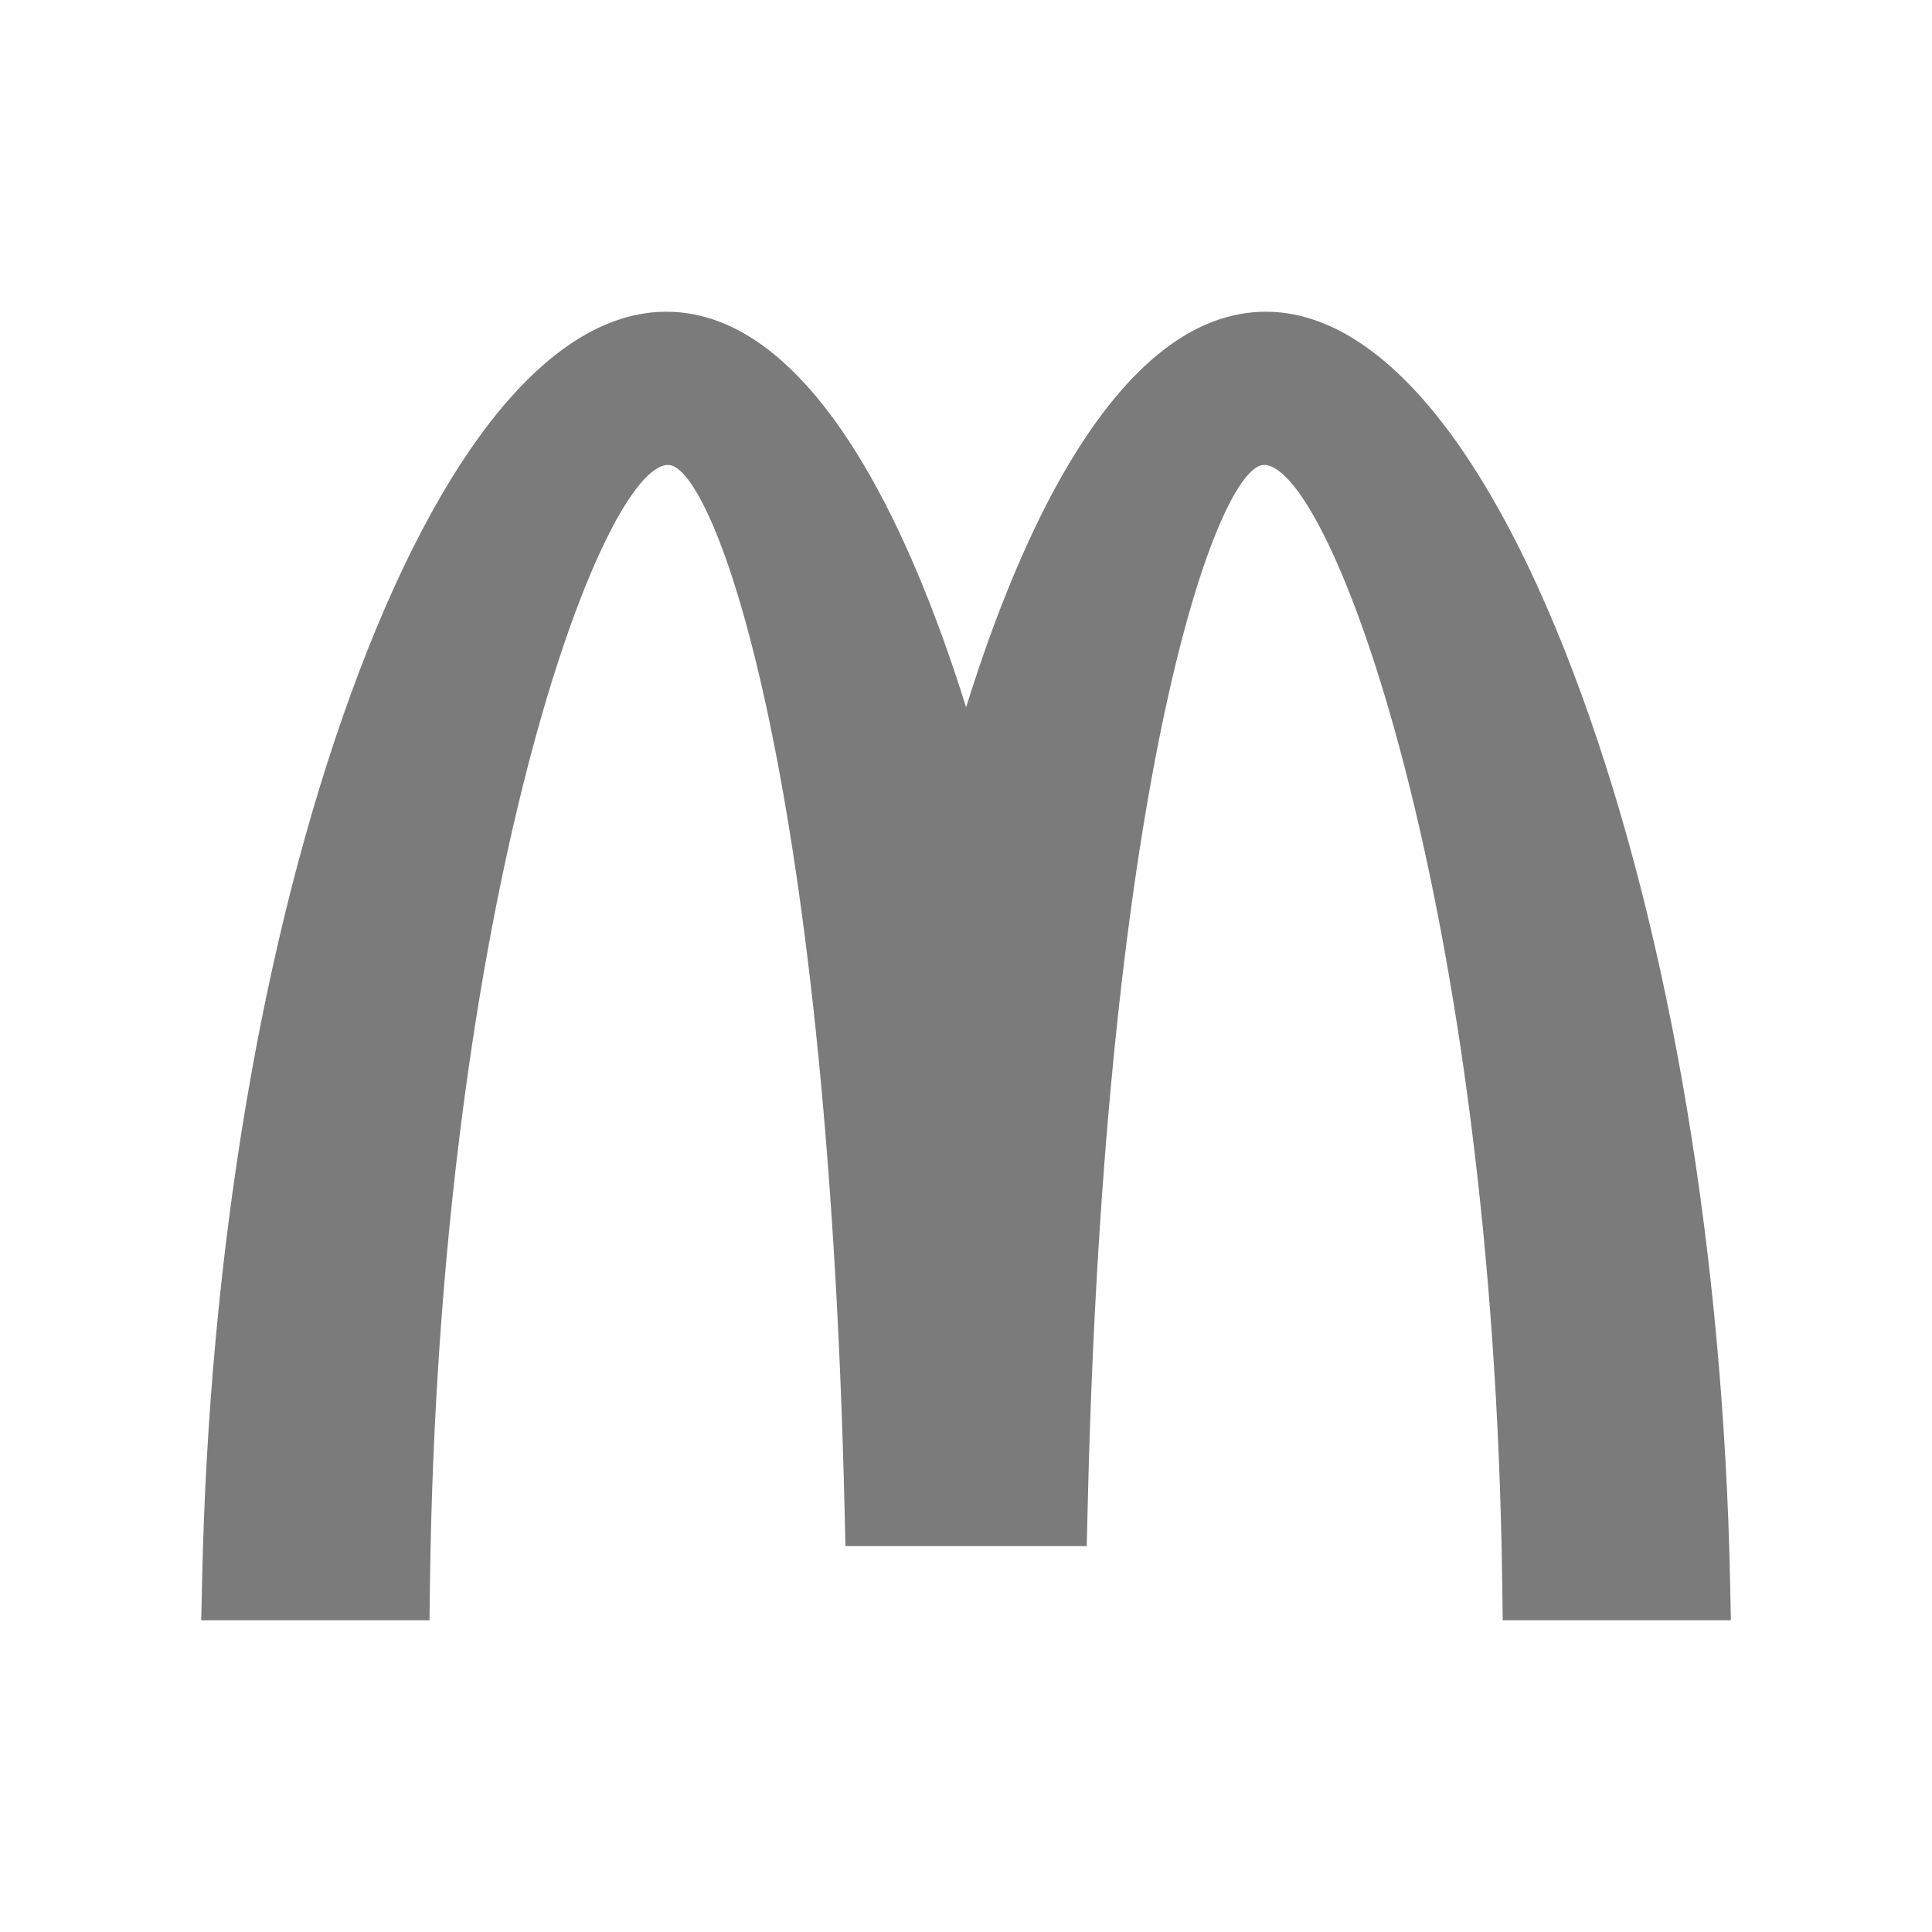 <svg xmlns="http://www.w3.org/2000/svg" id="Capa_1" data-name="Capa 1" viewBox="0 0 200 200"><defs><style>      .cls-1 {        fill: #7b7b7b;        fill-rule: evenodd;        stroke-width: 0px;      }    </style></defs><path class="cls-1" d="M179.1,163.75c-.7-33.9-6.16-66.53-15.39-91.88-9.3-25.53-20.91-39.6-32.67-39.6-7.31,0-14.18,5.32-20.43,15.82-3.87,6.51-7.47,15.07-10.6,25.13-3.14-10.06-6.74-18.62-10.61-25.13-6.24-10.5-13.11-15.82-20.42-15.82-11.78,0-23.38,14.06-32.67,39.6-9.22,25.34-14.69,57.98-15.39,91.88l-.09,3.98h23.63l.05-3.84c.92-70.83,17.79-115.76,24.66-115.76,4.63,0,16.46,31.11,18.26,108.13l.09,3.79h24.98l.09-3.79c1.79-77.02,13.63-108.13,18.26-108.13,6.88,0,23.74,44.93,24.66,115.76l.05,3.84h23.62l-.08-3.98Z"></path></svg>